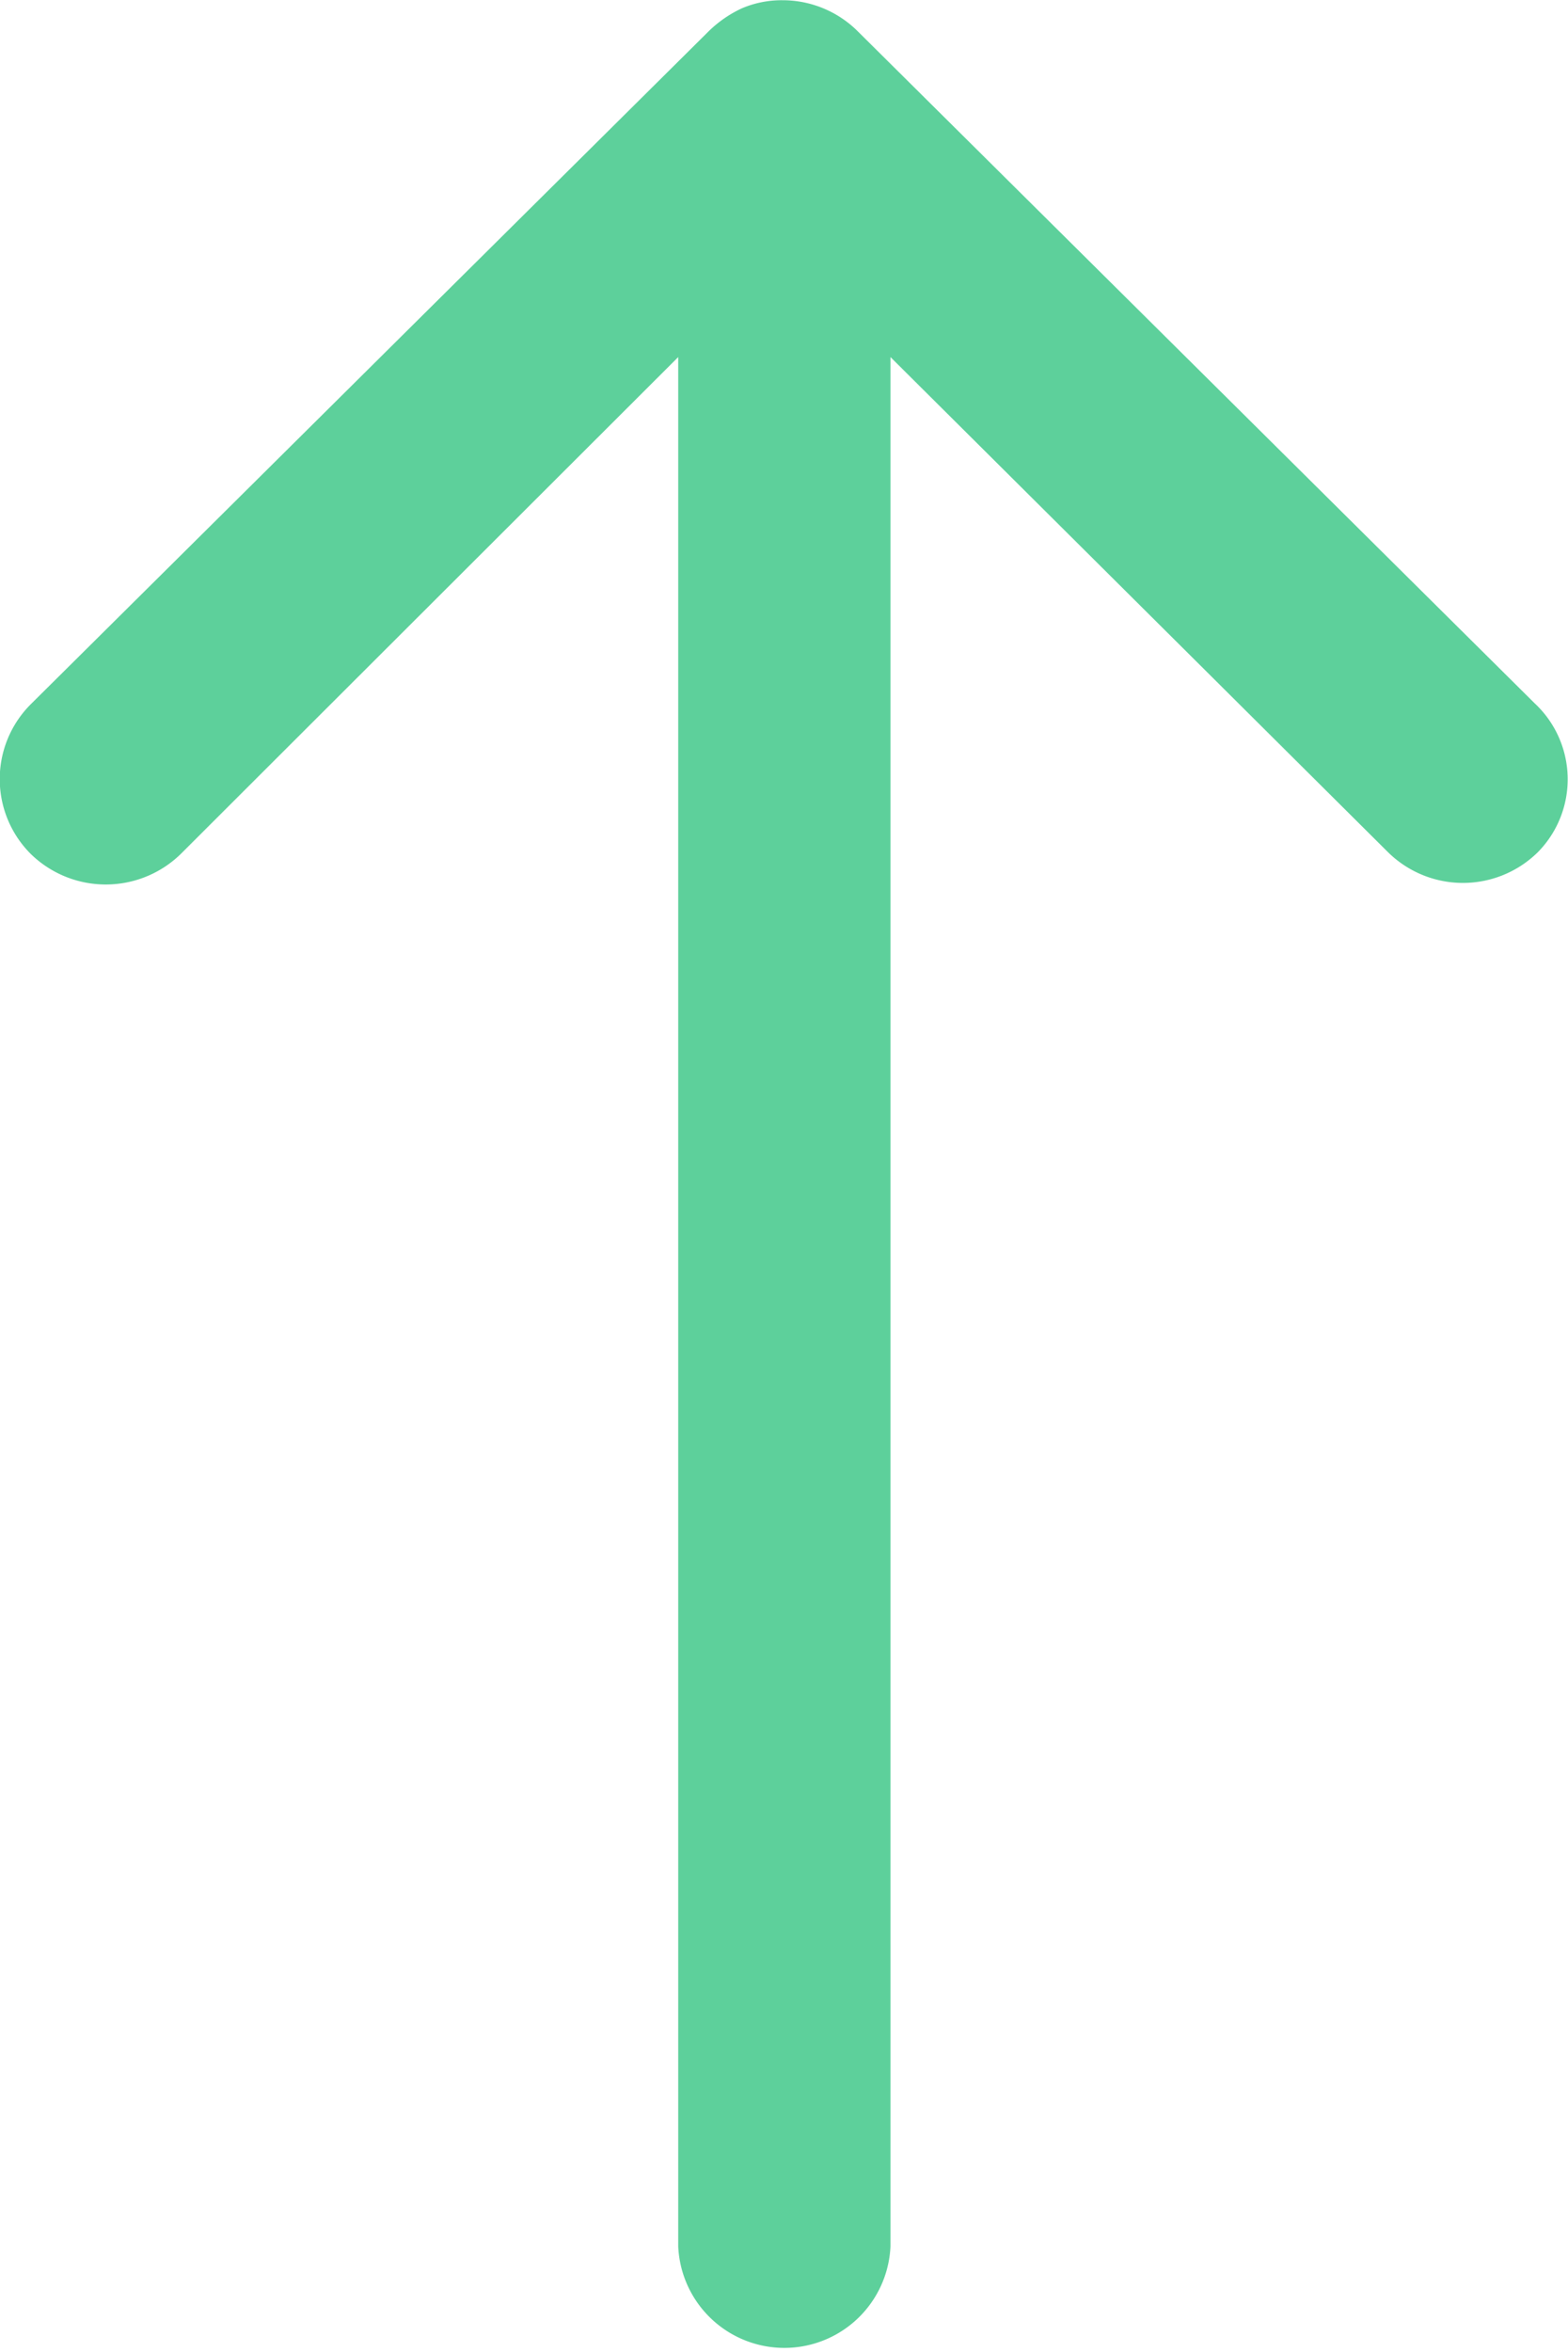 <svg xmlns="http://www.w3.org/2000/svg" width="6.76" height="10.136" viewBox="0 0 6.76 10.136"><path d="M17.878,11.554a.46.46,0,0,1-.648,0L15.086,9.421v8.144a.458.458,0,0,1-.915,0V9.421l-2.144,2.141a.463.463,0,0,1-.648,0,.456.456,0,0,1,0-.644l2.922-2.9h0a.514.514,0,0,1,.144-.1.437.437,0,0,1,.176-.035.459.459,0,0,1,.32.13l2.922,2.9A.448.448,0,0,1,17.878,11.554Z" transform="translate(-11.247 -7.882)" fill="#5dd09b"/></svg>